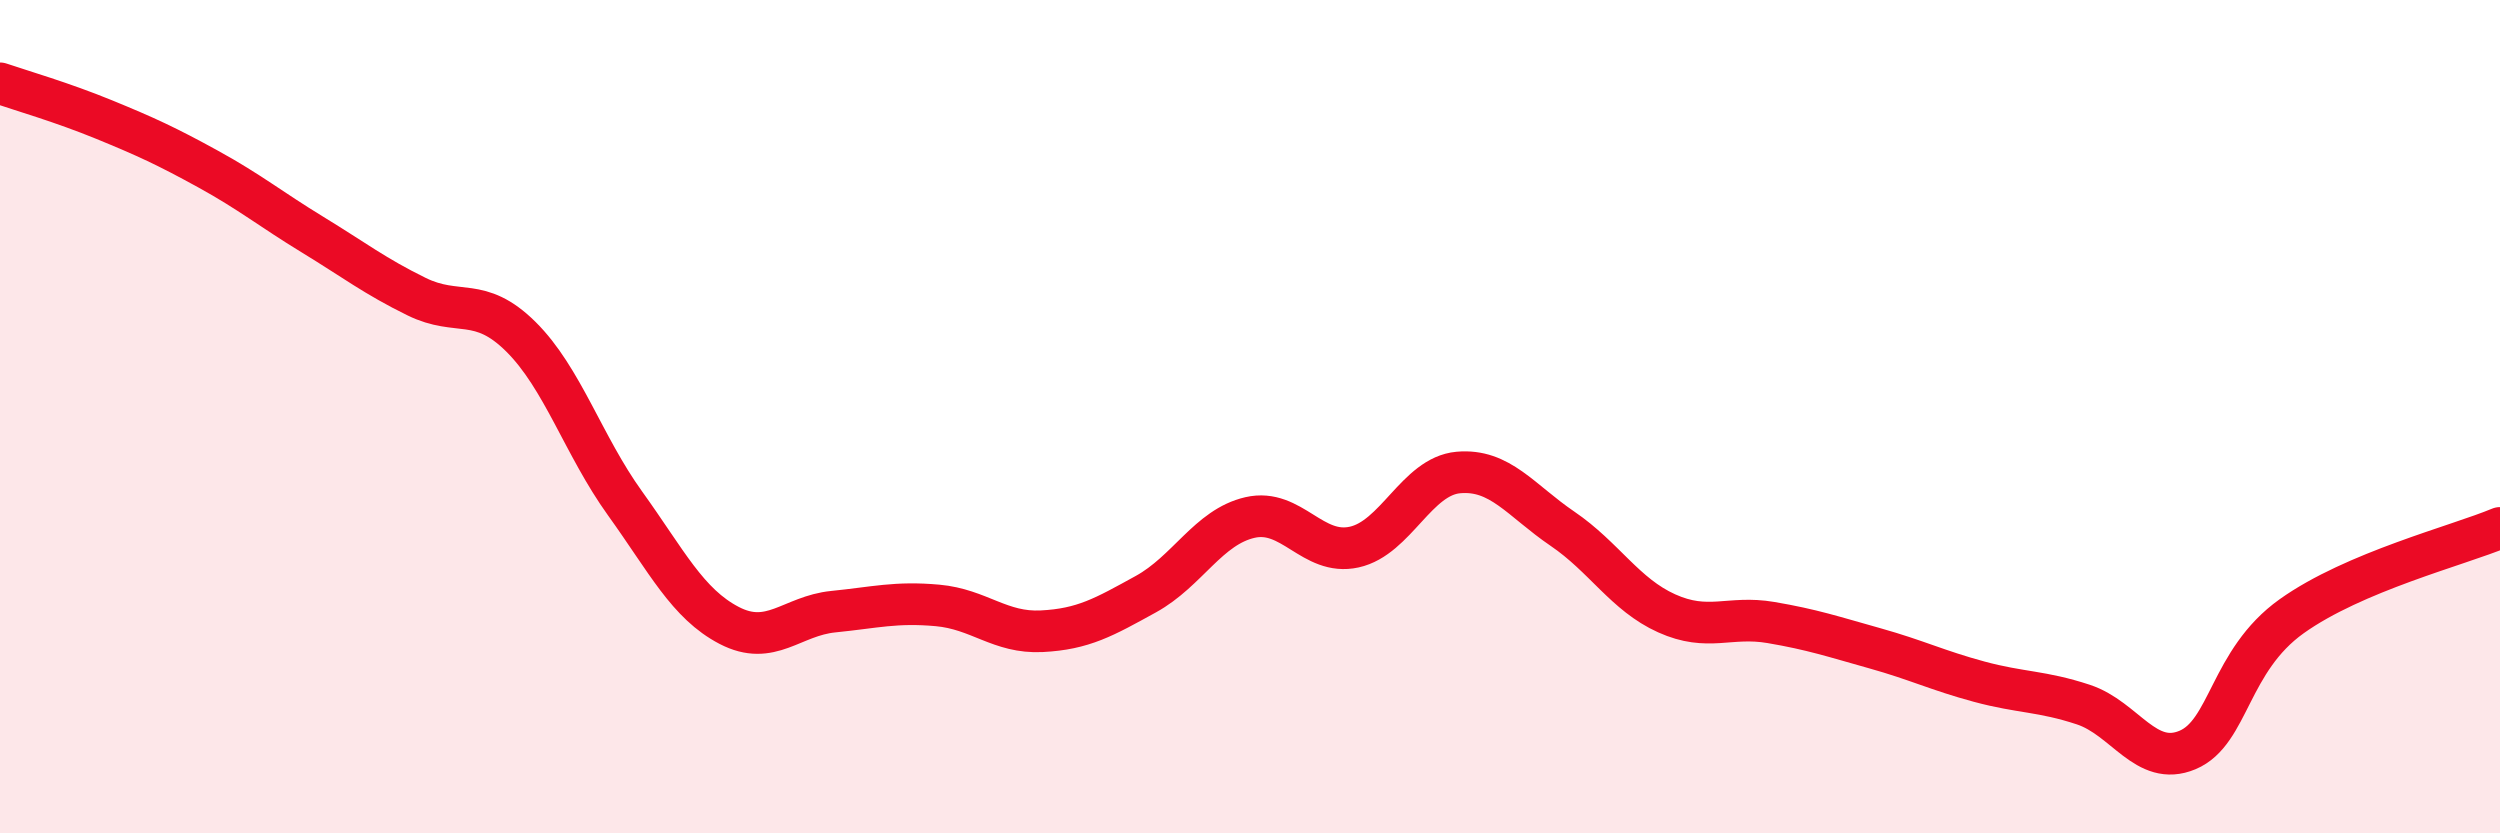 
    <svg width="60" height="20" viewBox="0 0 60 20" xmlns="http://www.w3.org/2000/svg">
      <path
        d="M 0,2 C 0.5,2.17 1.5,2.46 2.5,2.87 C 3.5,3.28 4,3.51 5,4.06 C 6,4.61 6.5,5.02 7.5,5.63 C 8.5,6.24 9,6.63 10,7.12 C 11,7.61 11.5,7.09 12.5,8.08 C 13.5,9.07 14,10.69 15,12.08 C 16,13.47 16.5,14.49 17.5,15.01 C 18.5,15.53 19,14.78 20,14.68 C 21,14.58 21.5,14.44 22.5,14.53 C 23.5,14.62 24,15.2 25,15.15 C 26,15.1 26.5,14.81 27.5,14.26 C 28.5,13.71 29,12.65 30,12.42 C 31,12.19 31.5,13.35 32.5,13.13 C 33.5,12.91 34,11.43 35,11.34 C 36,11.25 36.5,12.01 37.5,12.69 C 38.5,13.37 39,14.27 40,14.72 C 41,15.17 41.5,14.77 42.5,14.94 C 43.5,15.11 44,15.28 45,15.56 C 46,15.84 46.5,16.09 47.5,16.36 C 48.5,16.63 49,16.58 50,16.91 C 51,17.24 51.5,18.42 52.5,18 C 53.5,17.58 53.5,15.86 55,14.79 C 56.5,13.72 59,13.09 60,12.67L60 20L0 20Z"
        fill="#EB0A25"
        opacity="0.1"
        stroke-linecap="round"
        stroke-linejoin="round"
      />
      <path
        d="M 0,2 C 0.5,2.17 1.5,2.46 2.5,2.87 C 3.5,3.28 4,3.51 5,4.06 C 6,4.61 6.5,5.02 7.5,5.63 C 8.5,6.24 9,6.63 10,7.12 C 11,7.61 11.5,7.09 12.5,8.08 C 13.5,9.07 14,10.69 15,12.08 C 16,13.47 16.5,14.49 17.5,15.01 C 18.5,15.53 19,14.78 20,14.68 C 21,14.58 21.5,14.44 22.5,14.53 C 23.5,14.62 24,15.2 25,15.15 C 26,15.1 26.5,14.81 27.5,14.26 C 28.5,13.71 29,12.65 30,12.42 C 31,12.19 31.5,13.35 32.5,13.13 C 33.5,12.91 34,11.43 35,11.34 C 36,11.25 36.5,12.01 37.5,12.69 C 38.5,13.37 39,14.27 40,14.72 C 41,15.17 41.5,14.77 42.5,14.94 C 43.5,15.11 44,15.28 45,15.56 C 46,15.84 46.5,16.09 47.5,16.36 C 48.5,16.63 49,16.58 50,16.91 C 51,17.24 51.5,18.42 52.5,18 C 53.5,17.58 53.5,15.86 55,14.79 C 56.5,13.72 59,13.09 60,12.67"
        stroke="#EB0A25"
        stroke-width="1"
        fill="none"
        stroke-linecap="round"
        stroke-linejoin="round"
      />
    </svg>
  